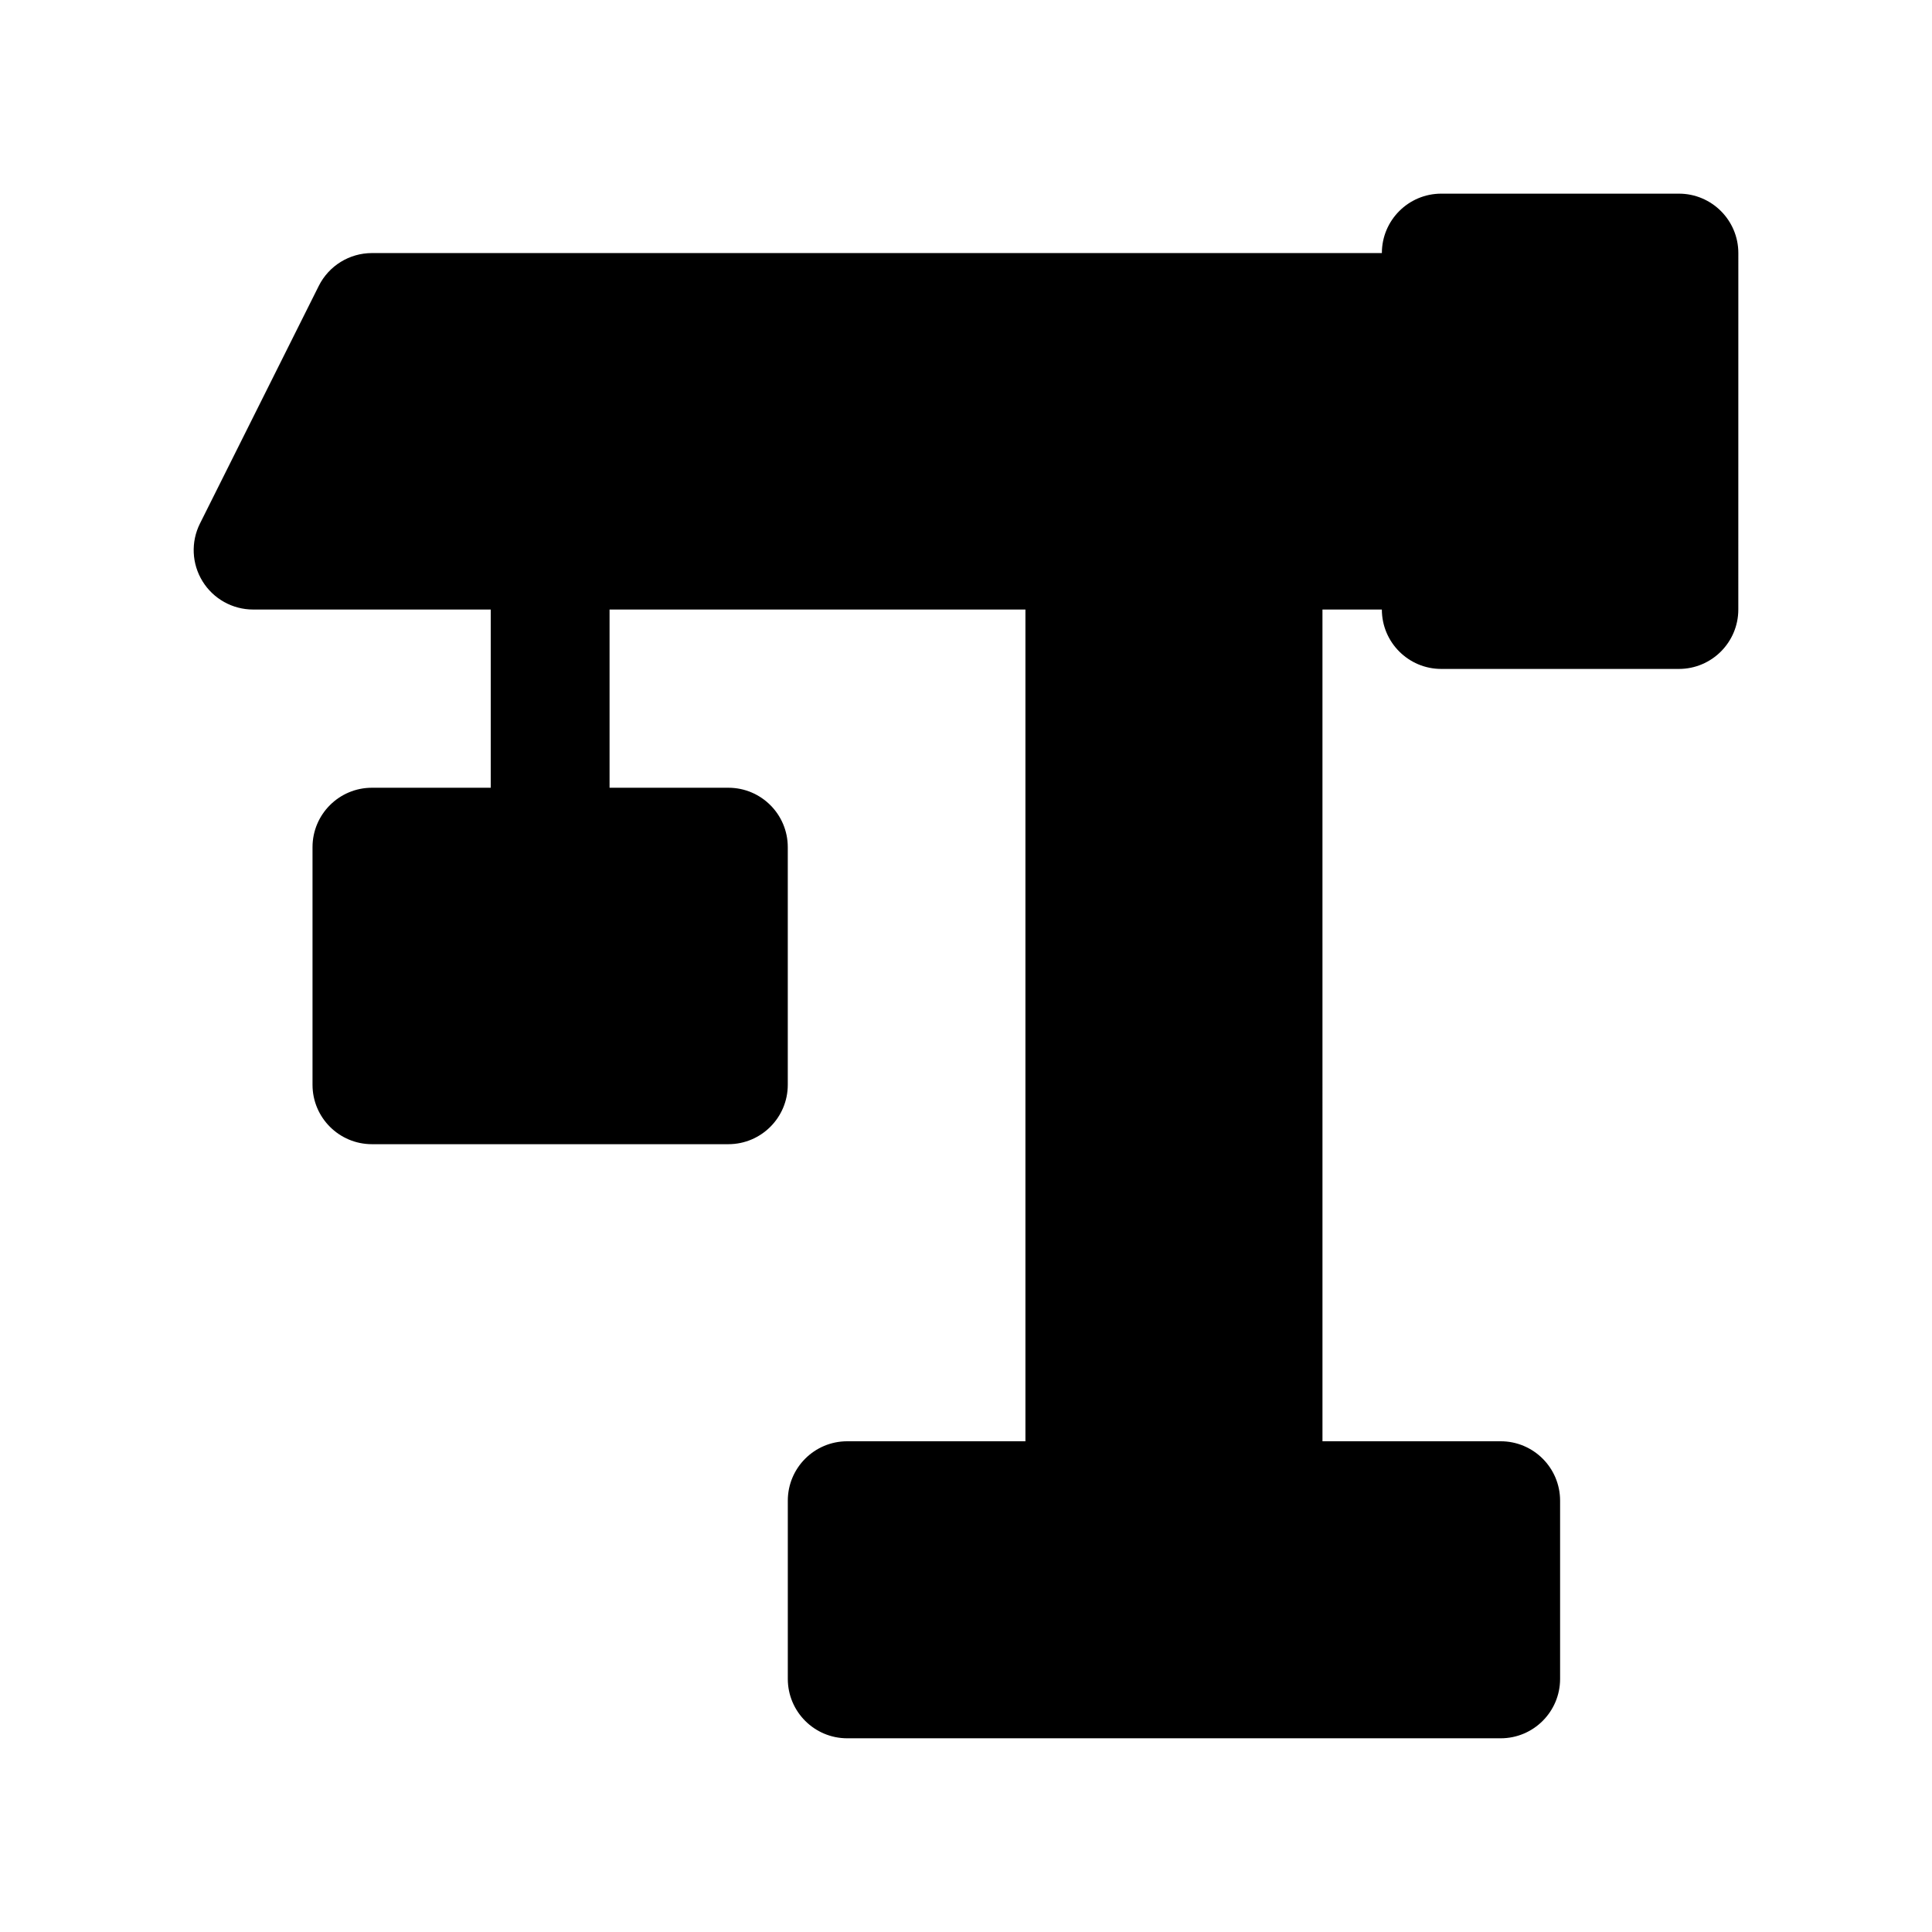 <?xml version="1.0" encoding="UTF-8"?>
<!-- Uploaded to: SVG Repo, www.svgrepo.com, Generator: SVG Repo Mixer Tools -->
<svg fill="#000000" width="800px" height="800px" version="1.1" viewBox="144 144 512 512" xmlns="http://www.w3.org/2000/svg">
 <path d="m588.93 195.32h-62.977c-8.691 0-15.742 7.055-15.742 15.742l-267.65 0.004c-5.961 0-11.414 3.371-14.082 8.699l-31.488 62.977c-2.441 4.879-2.18 10.676 0.691 15.32 2.867 4.641 7.934 7.469 13.391 7.469h62.977v47.23h-31.488c-8.691 0-15.742 7.055-15.742 15.742v62.977c0 8.691 7.055 15.742 15.742 15.742h94.465c8.691 0 15.742-7.055 15.742-15.742v-62.977c0-8.691-7.055-15.742-15.742-15.742h-31.488v-47.23h110.21v220.42h-47.23c-8.691 0-15.742 7.055-15.742 15.742v47.23c0 8.691 7.055 15.742 15.742 15.742h173.18c8.691 0 15.742-7.055 15.742-15.742v-47.23c0-8.691-7.055-15.742-15.742-15.742h-47.23l-0.004-220.42h15.742c0 8.691 7.055 15.742 15.742 15.742h62.977c8.691 0 15.742-7.055 15.742-15.742l0.008-94.465c0-8.691-7.055-15.746-15.746-15.746z"/>
</svg>